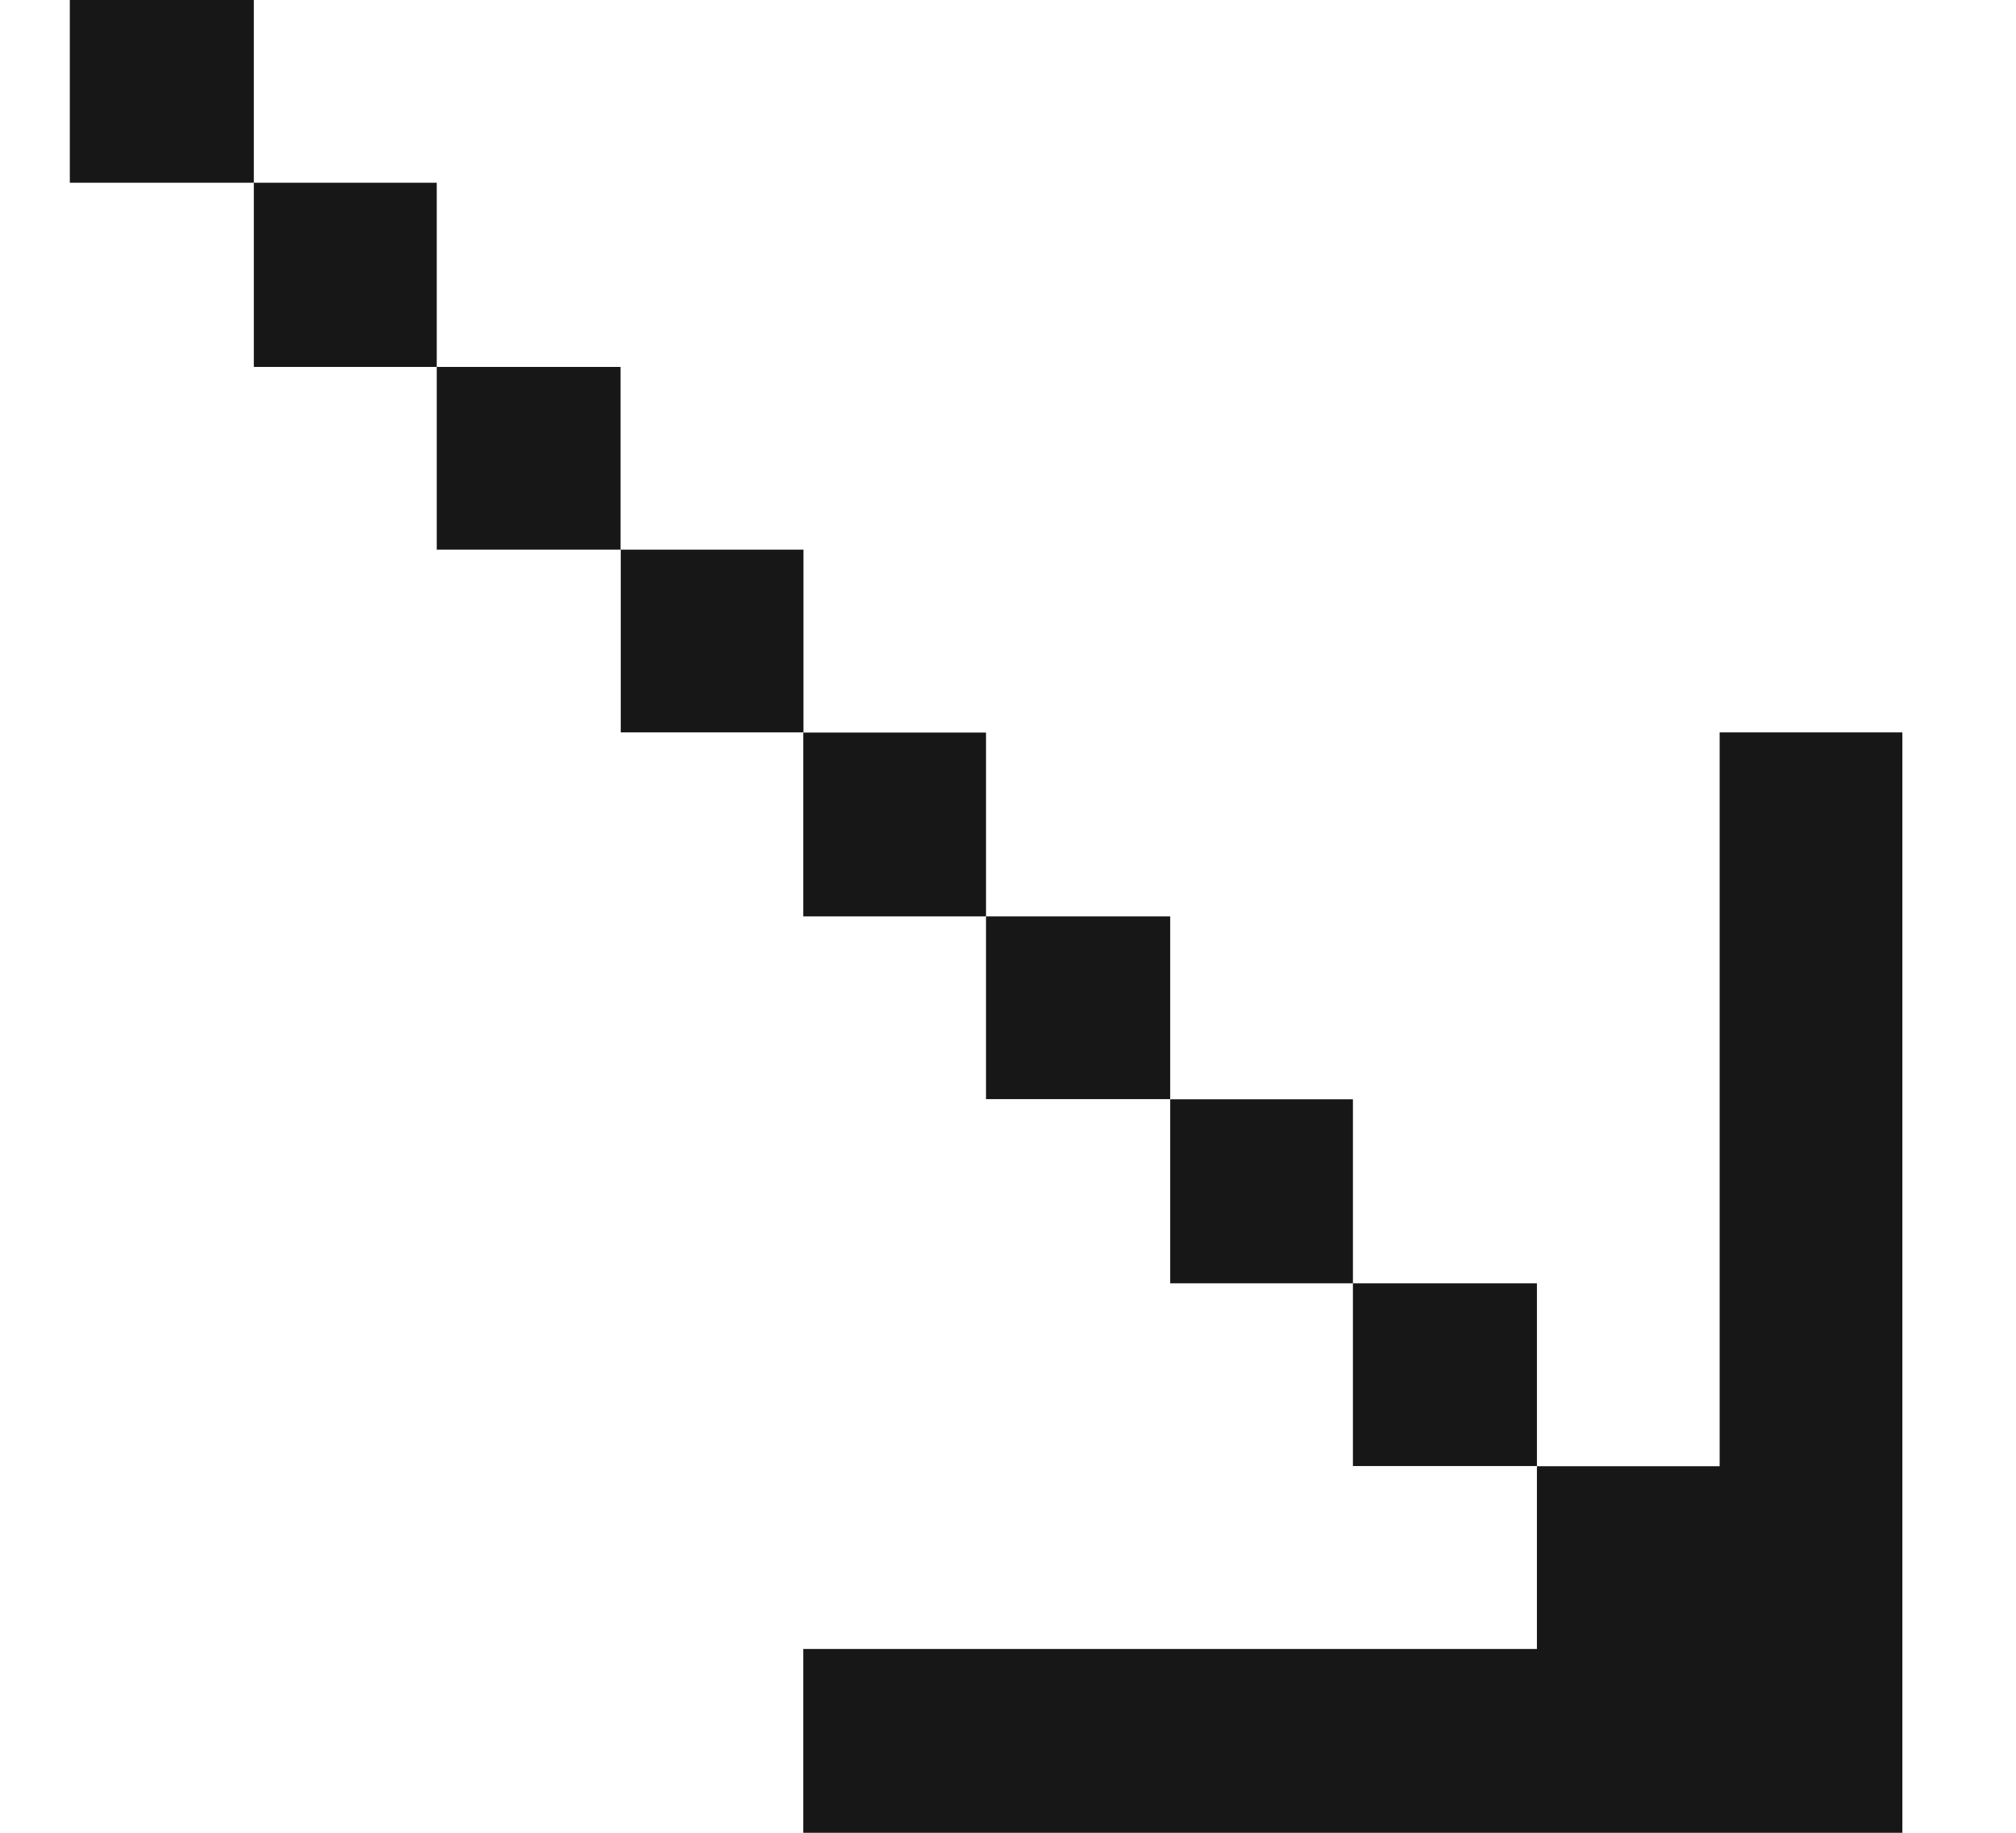 <svg width="11" height="10" viewBox="0 0 11 10" fill="none" xmlns="http://www.w3.org/2000/svg">
<g clip-path="url(#clip0_2465_3296)">
<path d="M2.383 2.002V0.997H1.385V0H0.381V0.997H1.385V2.002H2.383V2.999H3.386V2.002H2.383Z" fill="#181717"/>
<path d="M4.384 2.999H3.387V3.996H4.384V2.999Z" fill="#181717"/>
<path d="M5.38 5V5.997H6.385V5H5.38V3.997H4.383V5H5.38Z" fill="#181717"/>
<path d="M7.382 7.999H8.386V7.002H7.382V5.998H6.385V7.002H7.382V7.999Z" fill="#181717"/>
<path d="M9.383 3.996V8H8.386V8.997H4.383V10H10.38V3.996H9.383Z" fill="#181717"/>
</g>
<defs>
<clipPath id="clip0_2465_3296">
<rect width="10" height="10" fill="white" transform="translate(0.381)"/>
</clipPath>
</defs>
</svg>
